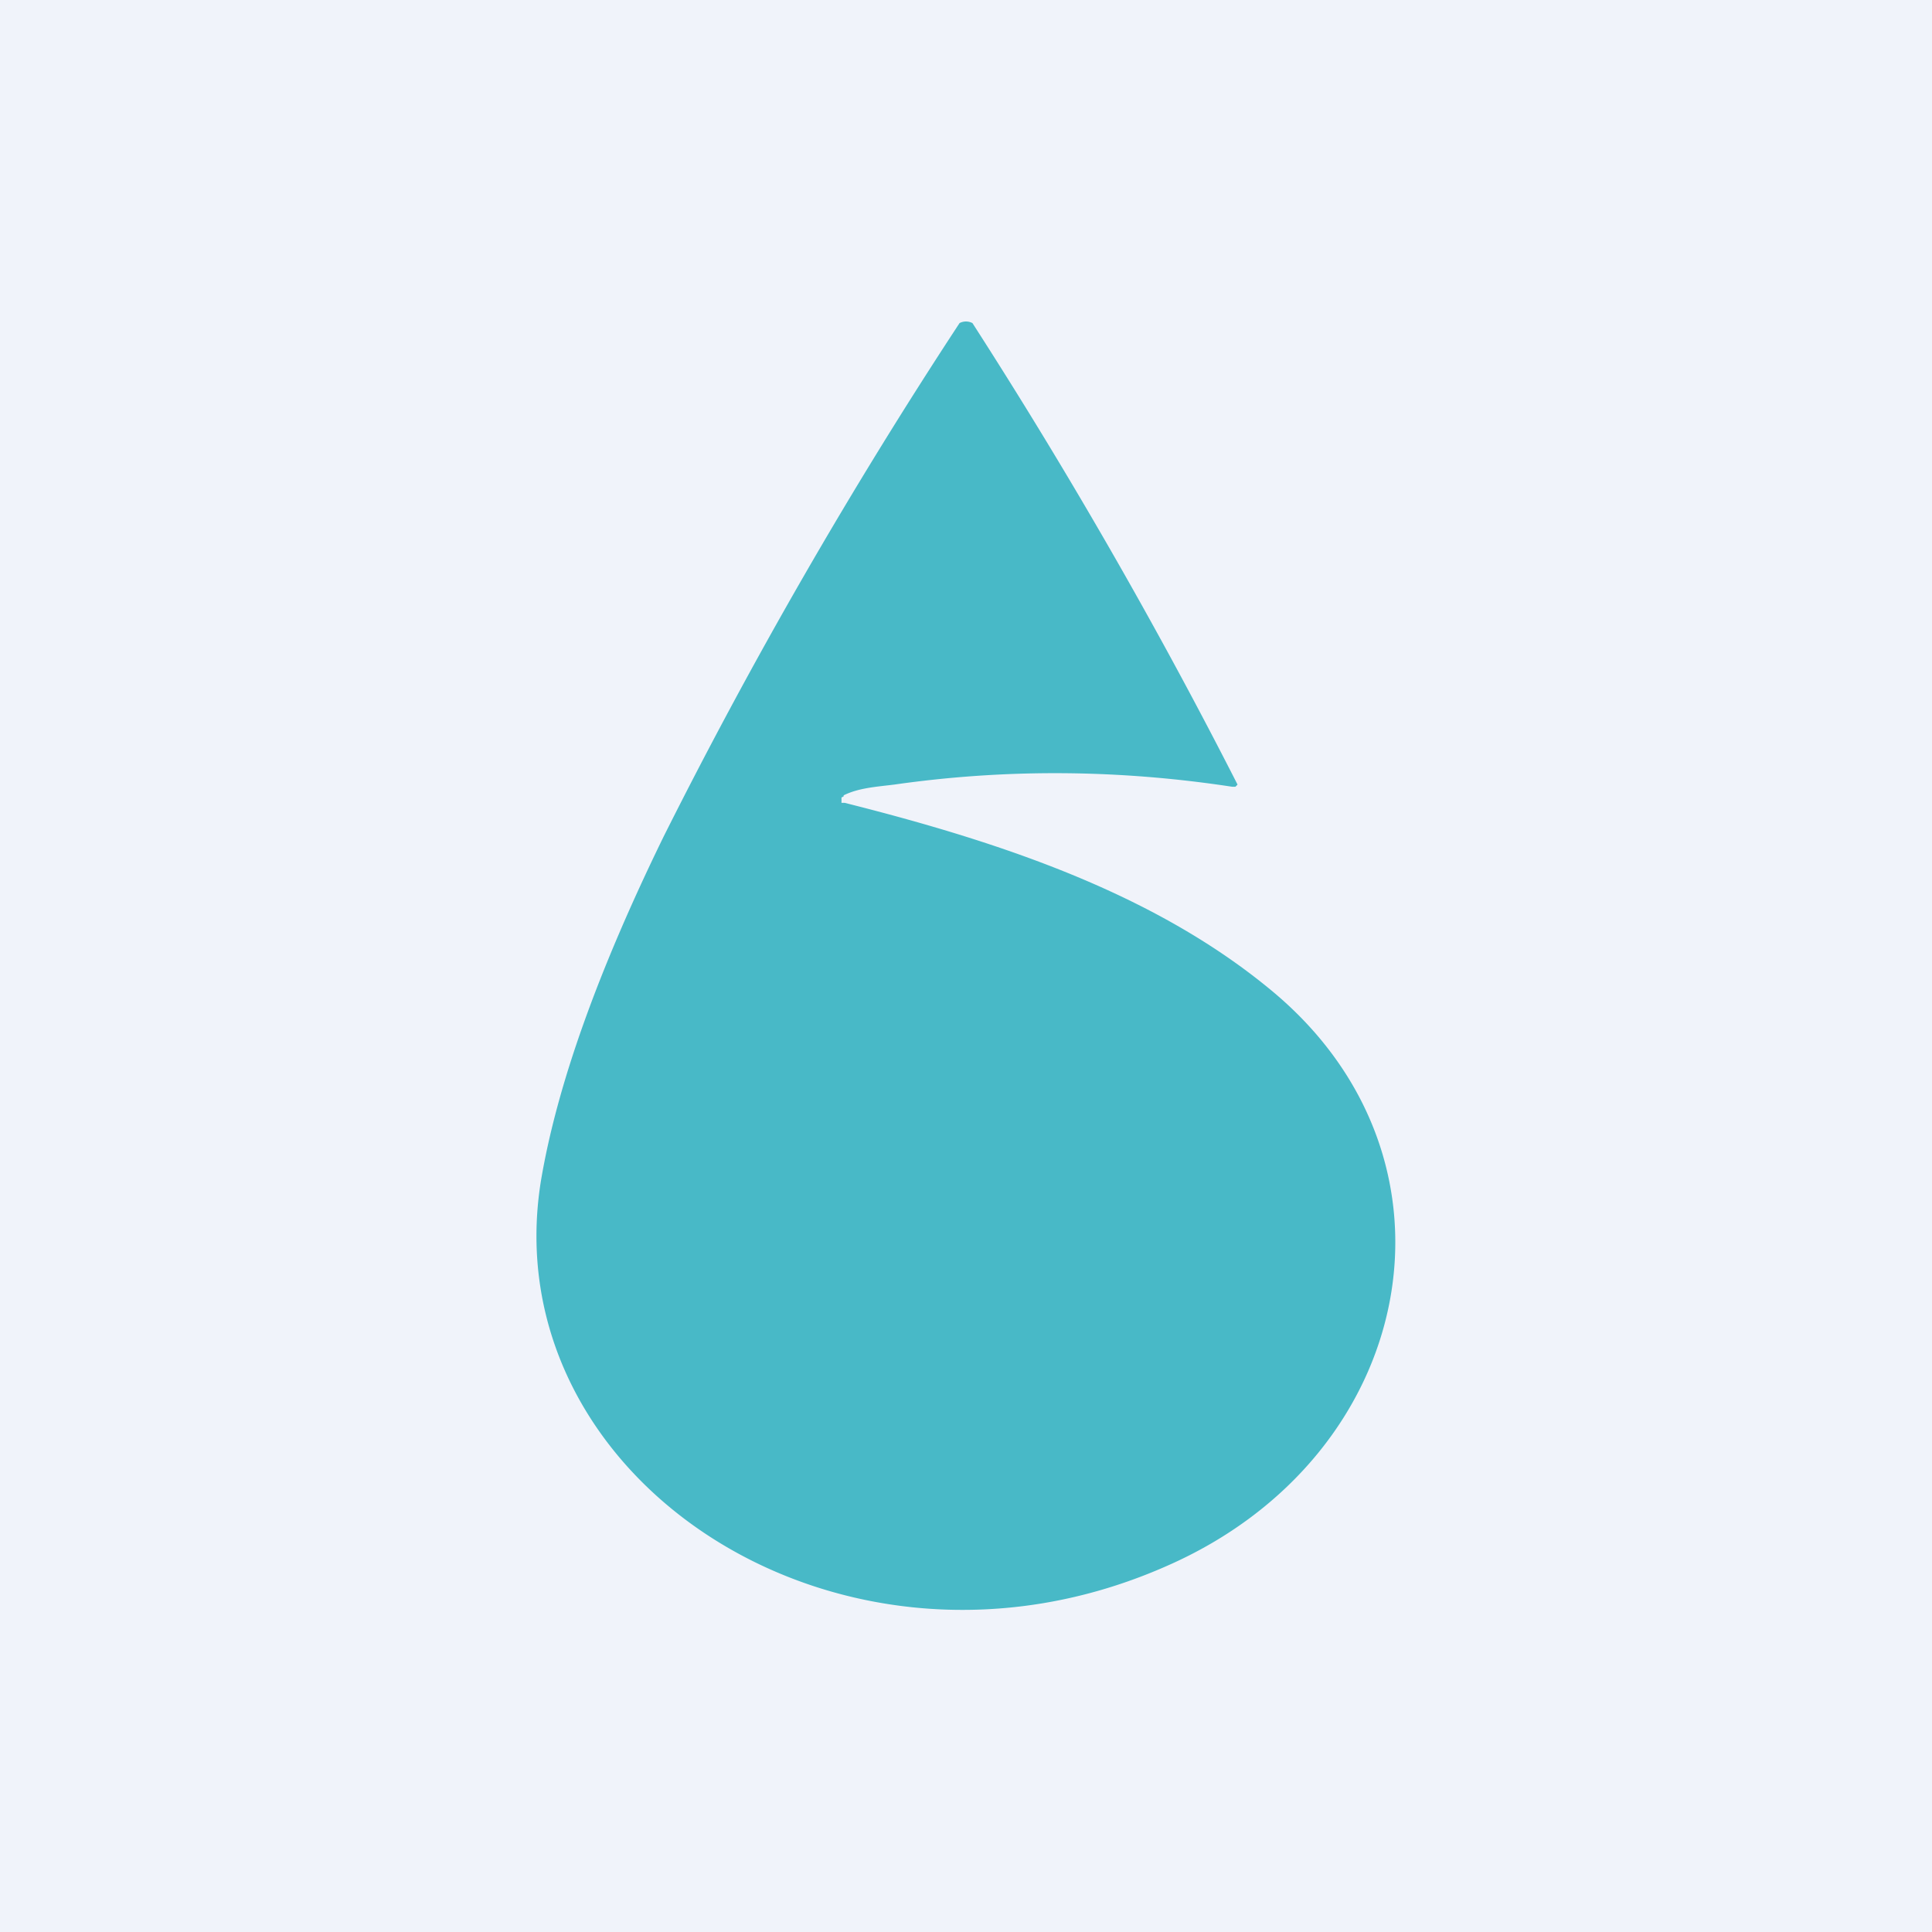 <!-- by TradingView --><svg width="18" height="18" viewBox="0 0 18 18" xmlns="http://www.w3.org/2000/svg"><path fill="#F0F3FA" d="M0 0h18v18H0z"/><path d="m7.86 7.42-.02.01v.05h.03c1.47.37 2.9.85 3.99 1.76 1.89 1.58 1.34 4.33-.99 5.35-3.03 1.34-6.28-.81-5.83-3.59.15-.89.53-1.95 1.14-3.2a47.39 47.39 0 0 1 2.76-4.79.13.13 0 0 1 .12 0 49.21 49.21 0 0 1 2.47 4.3l-.02.02h-.03c-1.05-.16-2.1-.17-3.15-.02-.16.02-.33.03-.47.1Z" fill="#48B9C7"/></svg>